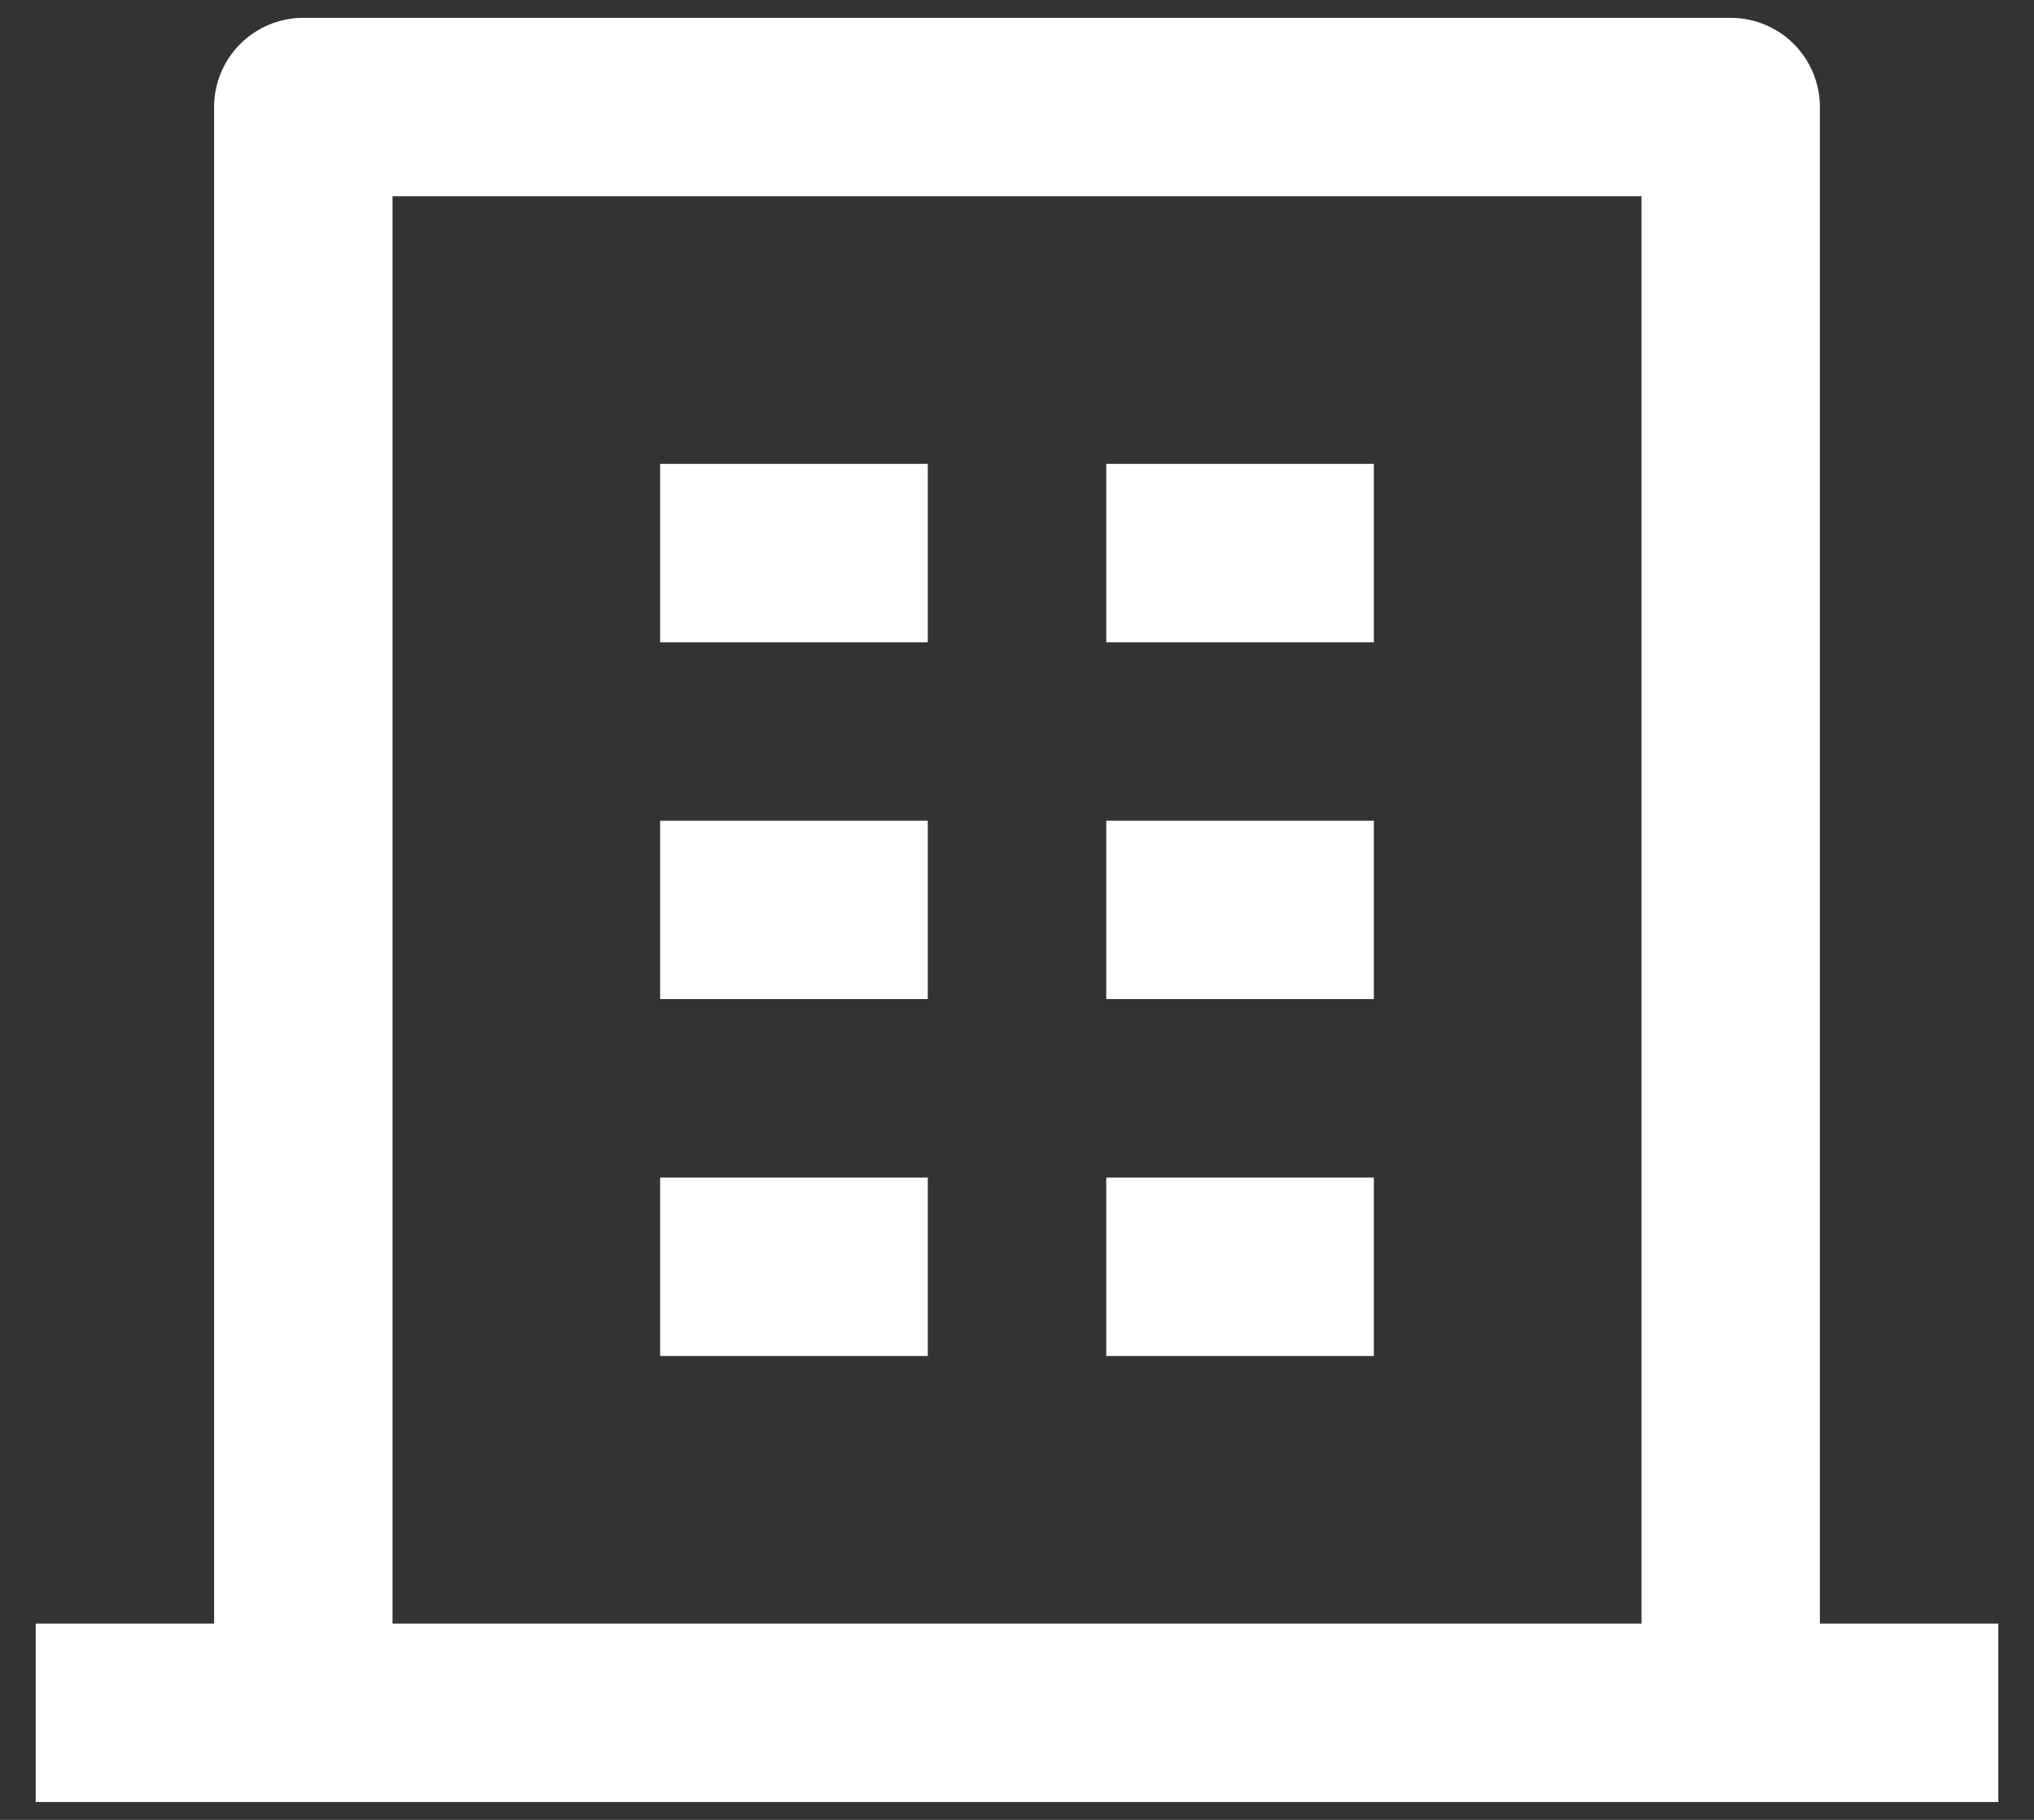 <svg width="38" height="34" viewBox="0 0 38 34" fill="none" xmlns="http://www.w3.org/2000/svg">
<rect x="0" y="0" width="38" height="34" fill="#333333" stroke="none"/>
<path d="M34 30.333H37.333V33.666H0.667V30.333H4V2C4 1.558 4.176 1.134 4.488 0.821C4.801 0.509 5.225 0.333 5.667 0.333H32.333C32.775 0.333 33.199 0.509 33.512 0.821C33.824 1.134 34 1.558 34 2V30.333ZM30.667 30.333V3.666H7.333V30.333H30.667ZM12.333 15.333H17.333V18.666H12.333V15.333ZM12.333 8.666H17.333V12H12.333V8.666ZM12.333 22H17.333V25.333H12.333V22ZM20.667 22H25.667V25.333H20.667V22ZM20.667 15.333H25.667V18.666H20.667V15.333ZM20.667 8.666H25.667V12H20.667V8.666Z" fill="white"/>
</svg>
